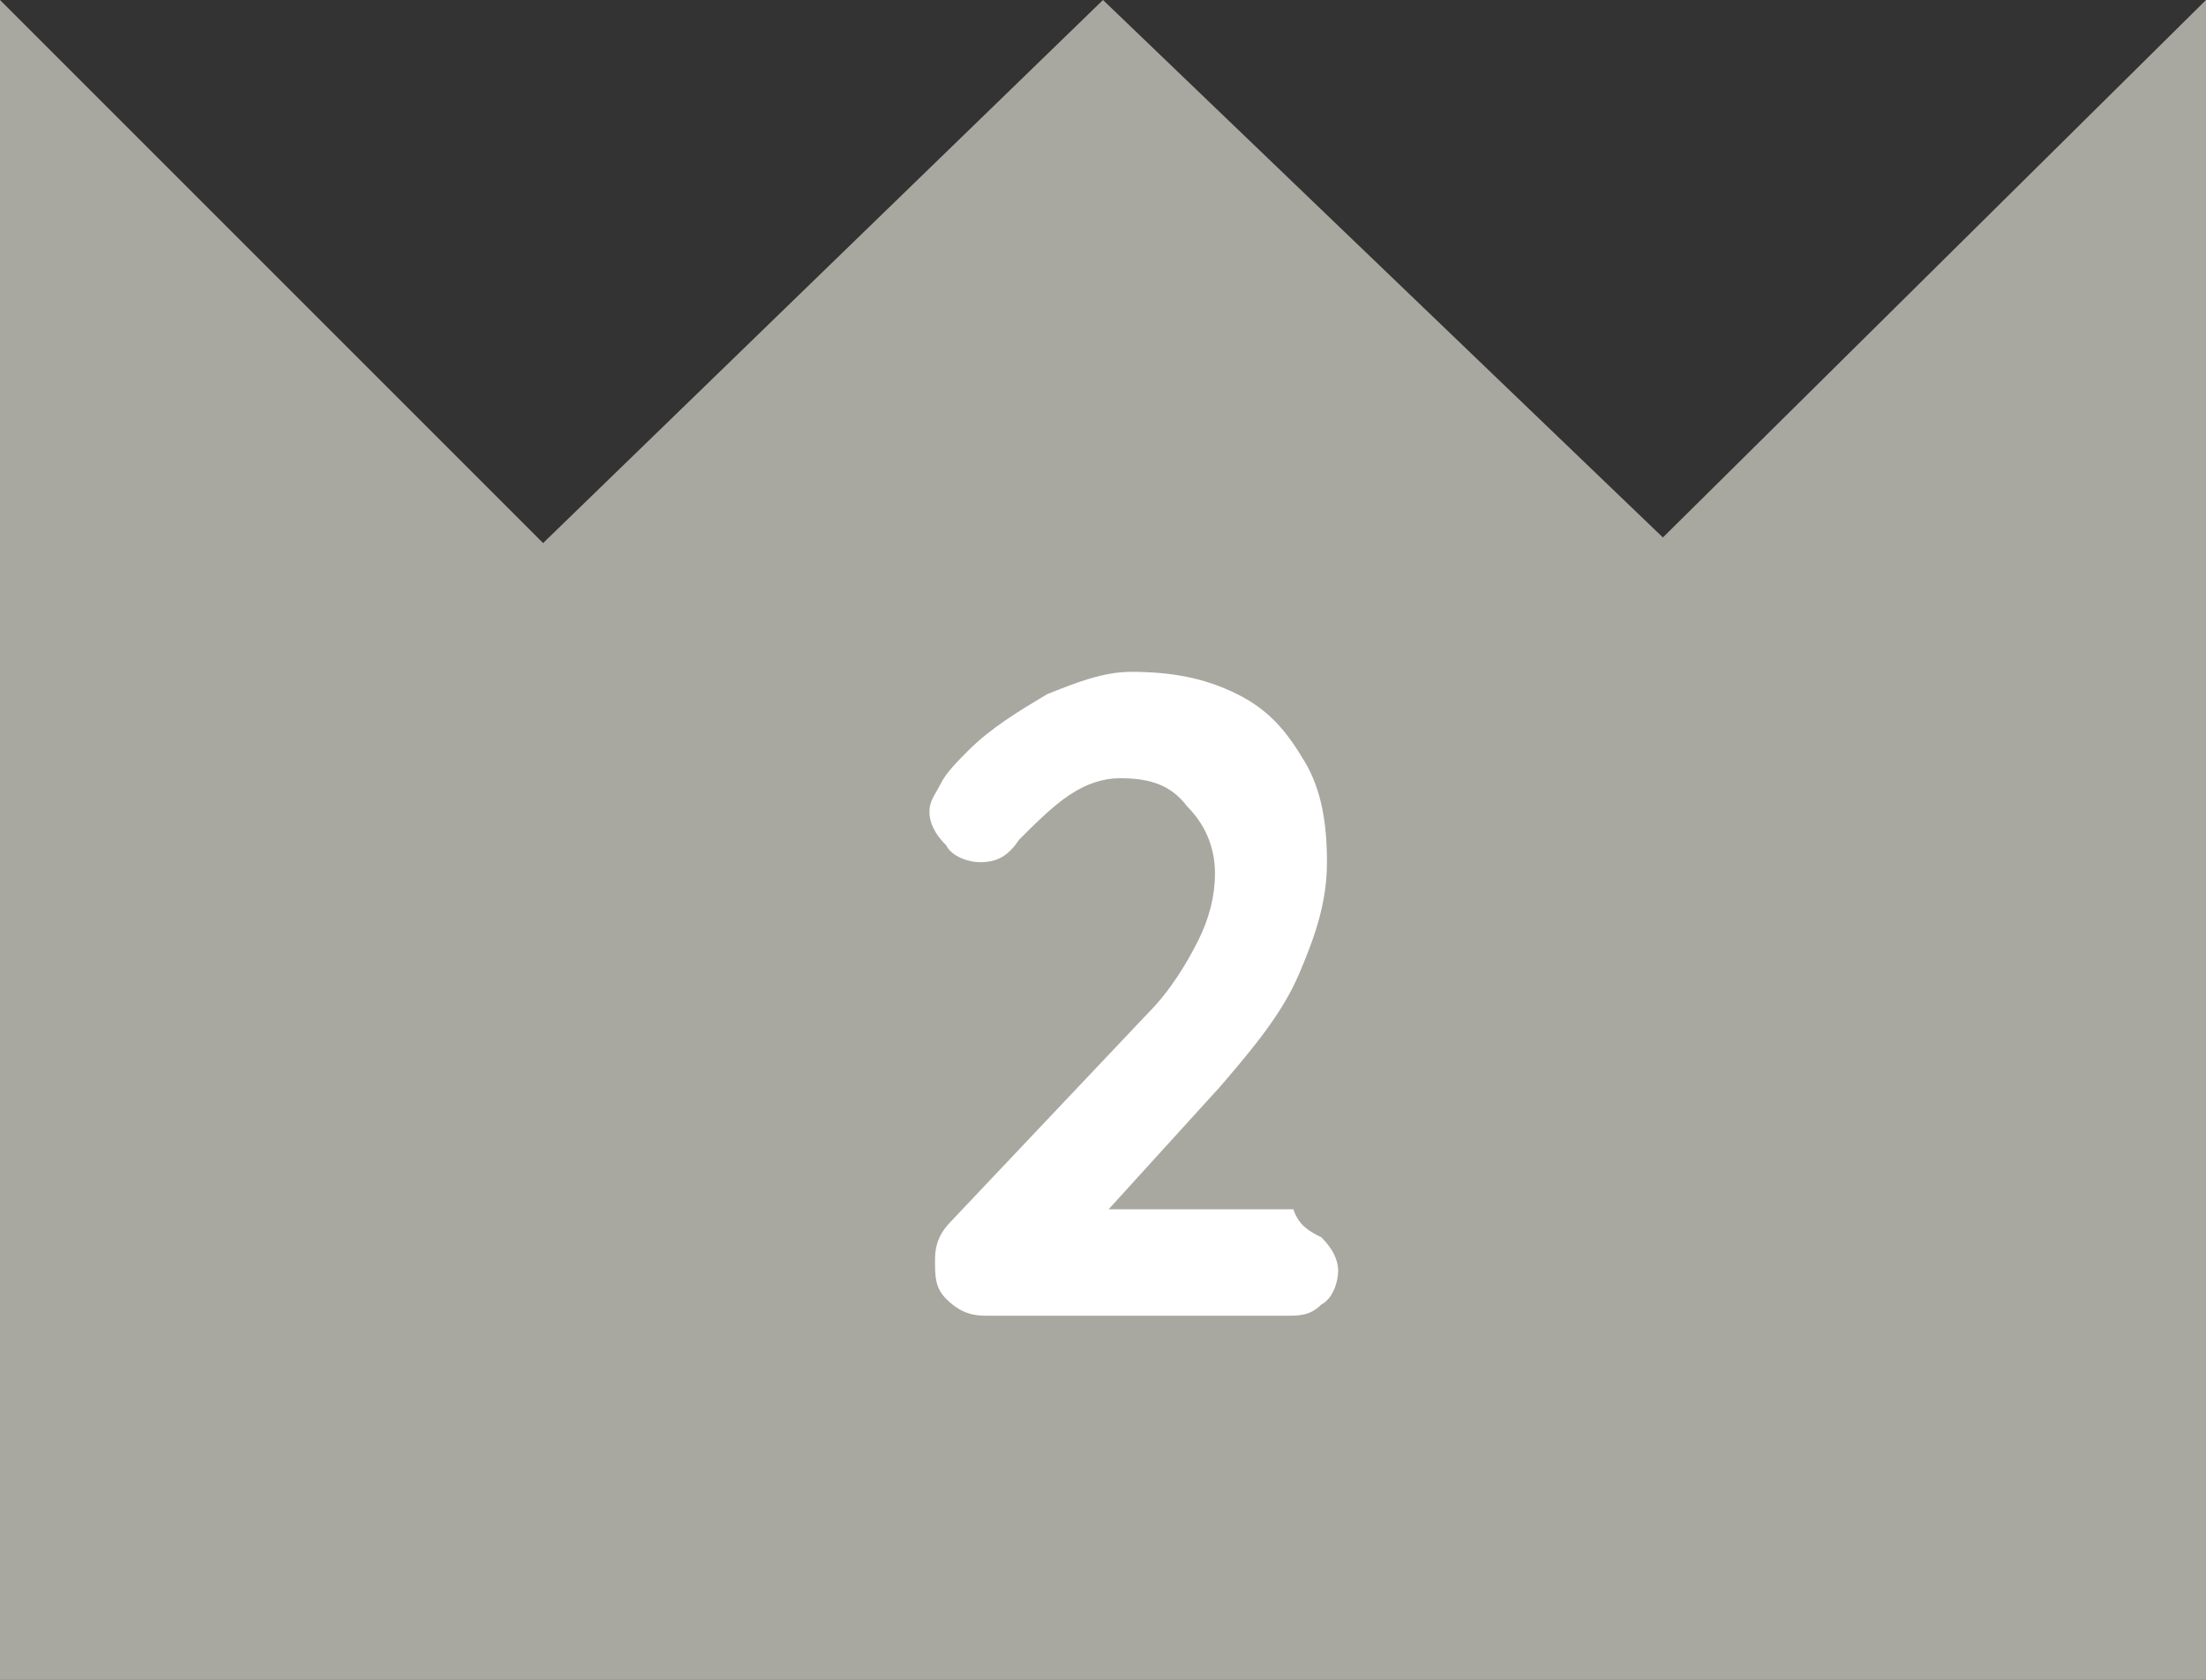 <?xml version="1.0" encoding="utf-8"?>
<!-- Generator: Adobe Illustrator 27.8.1, SVG Export Plug-In . SVG Version: 6.00 Build 0)  -->
<svg version="1.1" id="コンポーネント_184_34"
	 xmlns="http://www.w3.org/2000/svg" xmlns:xlink="http://www.w3.org/1999/xlink" x="0px" y="0px" width="39.4px" height="30px"
	 viewBox="0 0 39.4 30" style="enable-background:new 0 0 39.4 30;" xml:space="preserve">
<rect x="0" y="0" width="39.4" height="30" fill="#333333" stroke="none"/>
<style type="text/css">
	.st0{fill:#A9A8A0;}
	.st1{fill:#FFFFFF;}
</style>
<path id="パス_3986" class="st0" d="M19.7,0l-10,9.7L0,0v30h39.4V0l-9.7,9.6L19.7,0z"/>
<path class="st1" d="M23.6,22.1c0.2,0.2,0.3,0.4,0.3,0.6c0,0.2-0.1,0.5-0.3,0.6c-0.2,0.2-0.4,0.2-0.6,0.2h-5.4
	c-0.3,0-0.5-0.1-0.7-0.3s-0.2-0.4-0.2-0.7s0.1-0.5,0.3-0.7l3.5-3.7c0.4-0.4,0.7-0.9,0.9-1.3c0.2-0.4,0.3-0.8,0.3-1.2
	c0-0.5-0.2-0.9-0.5-1.2c-0.3-0.4-0.7-0.5-1.2-0.5c-0.3,0-0.6,0.1-0.9,0.3c-0.3,0.2-0.6,0.5-0.9,0.8c-0.2,0.3-0.4,0.4-0.7,0.4
	c-0.2,0-0.5-0.1-0.6-0.3c-0.2-0.2-0.3-0.4-0.3-0.6c0-0.2,0.1-0.3,0.2-0.5c0.1-0.2,0.3-0.4,0.5-0.6c0.4-0.4,0.9-0.7,1.4-1
	c0.5-0.2,1-0.4,1.5-0.4c0.7,0,1.3,0.1,1.9,0.4s0.9,0.7,1.2,1.2c0.3,0.5,0.4,1.1,0.4,1.8c0,0.7-0.2,1.3-0.5,2c-0.3,0.7-0.8,1.3-1.4,2
	l-2,2.2h3.3C23.2,21.9,23.4,22,23.6,22.1z"/>
</svg>
